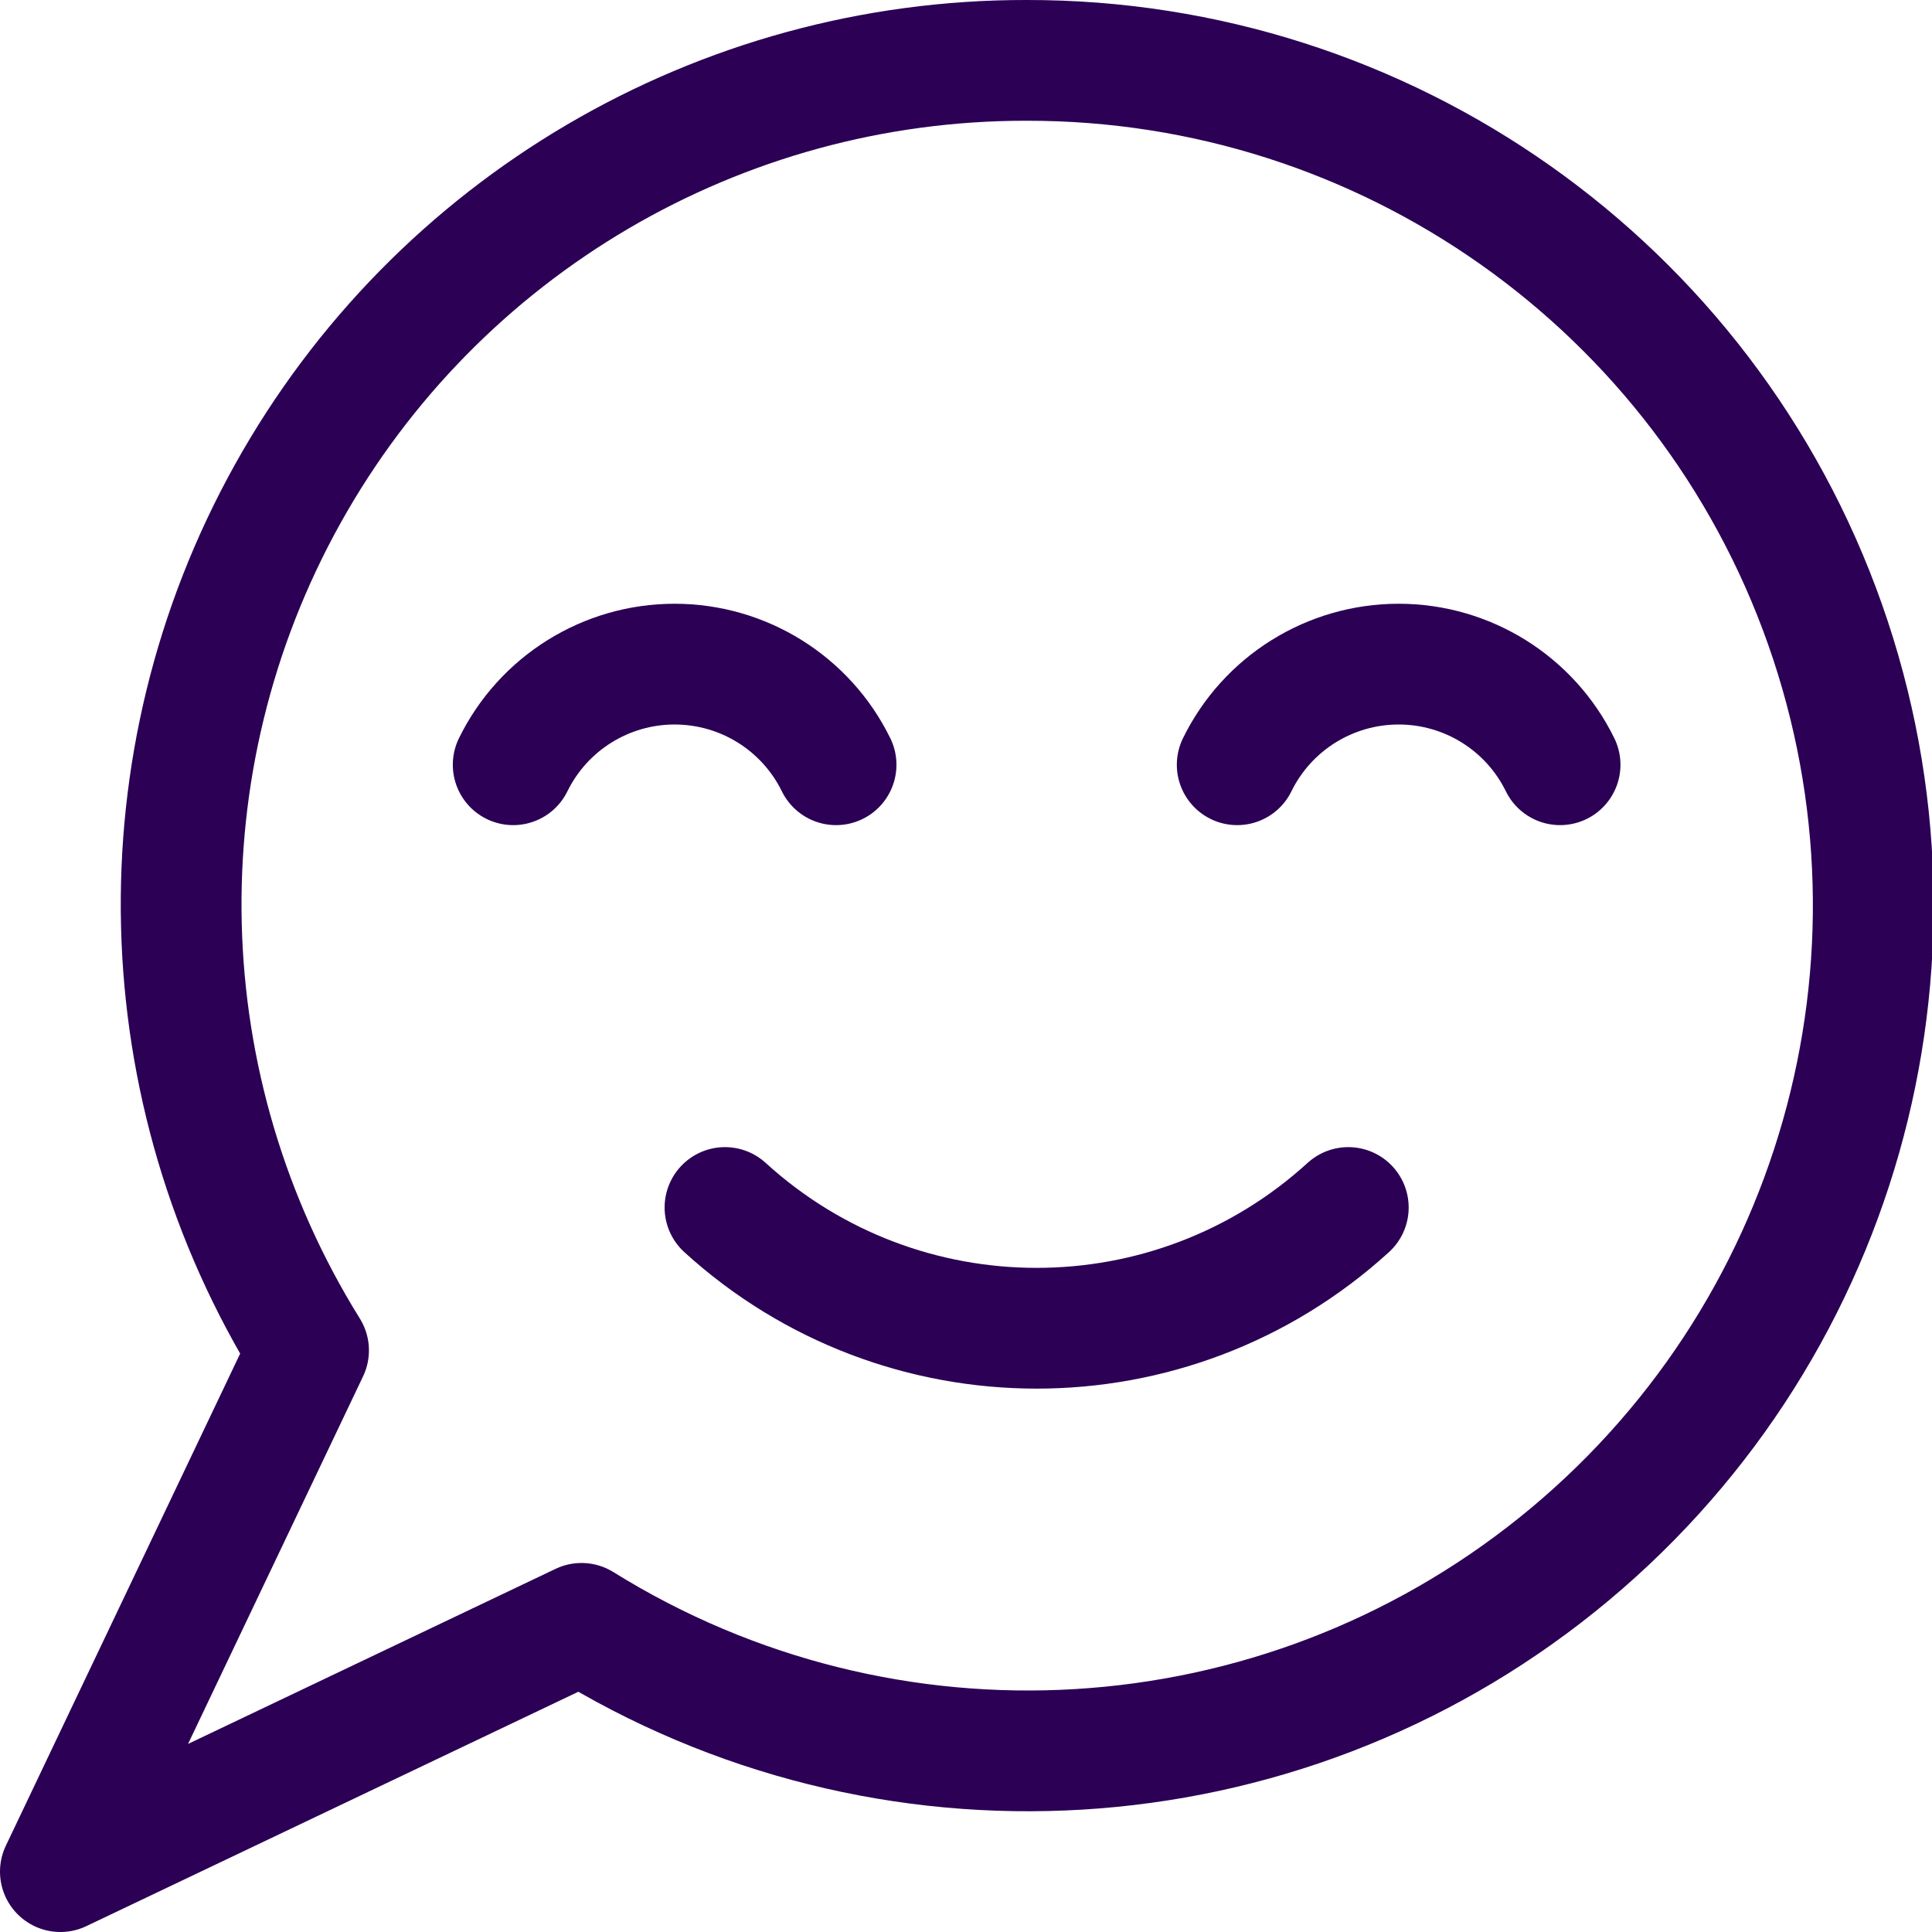 <svg xmlns="http://www.w3.org/2000/svg" width="24" height="24" viewBox="0 0 24 24">
  <path fill="none" stroke="#2B0055" stroke-linecap="round" stroke-linejoin="round" stroke-width="1.5" d="M12.75,0.75 C8.939,0.745 5.426,2.807 3.573,6.137 C1.72,9.467 1.82,13.54 3.833,16.775 L0.75,23.25 L7.224,20.166 C11.01,22.521 15.871,22.228 19.346,19.435 C22.822,16.642 24.155,11.959 22.671,7.755 C21.187,3.55 17.209,0.742 12.75,0.75 L12.75,0.75 Z M10.386,9.5 C10.011,8.735 9.233,8.25 8.38,8.25 C7.528,8.25 6.75,8.735 6.375,9.5 M19.38,9.5 C19.005,8.735 18.227,8.25 17.375,8.25 C16.522,8.25 15.744,8.735 15.369,9.5 M9.006,15 C11.2,17 14.555,17 16.749,15"/>
</svg>
